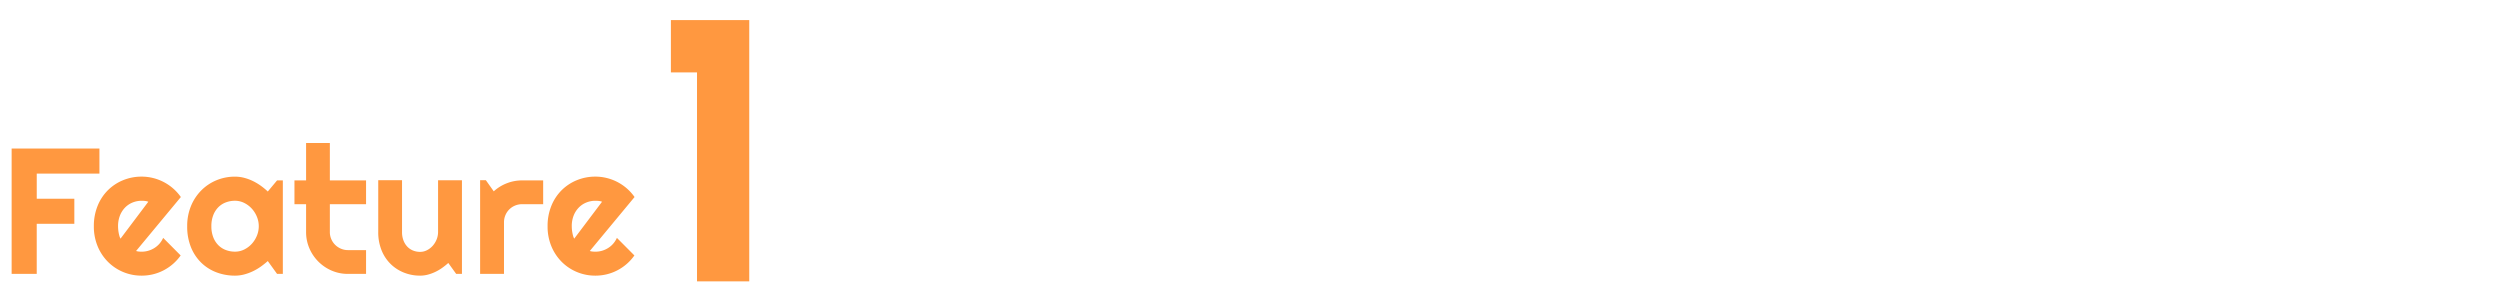 <svg xmlns="http://www.w3.org/2000/svg" width="335" height="40" viewBox="0 0 335 40">
  <g id="ttl_feature_sub_01" transform="translate(-2305 -1454)">
    <path id="パス_5545" data-name="パス 5545" d="M4.922,0H1.559V-16.8H13.324v3.363h-8.4v3.363H9.961v3.363H4.922ZM18.234-3.07a1.826,1.826,0,0,0,.375.076q.188.018.375.018a3.15,3.15,0,0,0,.9-.129,3.261,3.261,0,0,0,.814-.369,3.034,3.034,0,0,0,.68-.586,3.079,3.079,0,0,0,.486-.768l2.344,2.355a6.309,6.309,0,0,1-1.025,1.137,6.47,6.47,0,0,1-1.254.855,6.266,6.266,0,0,1-1.418.533,6.426,6.426,0,0,1-1.529.182,6.337,6.337,0,0,1-2.49-.492,6.293,6.293,0,0,1-2.039-1.371,6.434,6.434,0,0,1-1.377-2.092,6.882,6.882,0,0,1-.5-2.666,7.109,7.109,0,0,1,.5-2.719,6.259,6.259,0,0,1,1.377-2.1,6.23,6.23,0,0,1,2.039-1.348,6.472,6.472,0,0,1,2.49-.48,6.306,6.306,0,0,1,1.535.188,6.447,6.447,0,0,1,1.424.539,6.484,6.484,0,0,1,1.26.861A6.363,6.363,0,0,1,24.234-10.3Zm1.641-6.6a1.843,1.843,0,0,0-.439-.105,4.2,4.2,0,0,0-.451-.023,3.2,3.2,0,0,0-1.236.24,2.942,2.942,0,0,0-1.008.686A3.232,3.232,0,0,0,16.066-7.8a3.838,3.838,0,0,0-.246,1.412q0,.176.018.4t.059.451q.041.229.1.439a1.635,1.635,0,0,0,.152.375ZM37.9,0h-.773L35.883-1.723a10.293,10.293,0,0,1-.967.768,7.152,7.152,0,0,1-1.072.621,6.579,6.579,0,0,1-1.154.416,4.8,4.8,0,0,1-1.2.152A6.92,6.92,0,0,1,29-.211a5.916,5.916,0,0,1-2.039-1.295,6.068,6.068,0,0,1-1.377-2.08,7.337,7.337,0,0,1-.5-2.8,7,7,0,0,1,.5-2.689,6.4,6.4,0,0,1,1.377-2.1A6.216,6.216,0,0,1,29-12.545a6.4,6.4,0,0,1,2.49-.486,4.868,4.868,0,0,1,1.207.152,6.253,6.253,0,0,1,1.16.422,7.221,7.221,0,0,1,1.072.633,8.878,8.878,0,0,1,.955.785l1.242-1.488H37.9ZM34.676-6.387a3.325,3.325,0,0,0-.252-1.271,3.654,3.654,0,0,0-.686-1.09,3.409,3.409,0,0,0-1.014-.762A2.75,2.75,0,0,0,31.488-9.8a3.42,3.42,0,0,0-1.236.223,2.815,2.815,0,0,0-1.008.656,3.08,3.08,0,0,0-.674,1.072,4.037,4.037,0,0,0-.246,1.459,4.037,4.037,0,0,0,.246,1.459,3.08,3.08,0,0,0,.674,1.072,2.815,2.815,0,0,0,1.008.656,3.42,3.42,0,0,0,1.236.223,2.75,2.75,0,0,0,1.236-.287,3.409,3.409,0,0,0,1.014-.762,3.654,3.654,0,0,0,.686-1.09A3.325,3.325,0,0,0,34.676-6.387ZM46.629,0a5.447,5.447,0,0,1-2.18-.439,5.683,5.683,0,0,1-1.787-1.207,5.683,5.683,0,0,1-1.207-1.787,5.447,5.447,0,0,1-.439-2.18V-9.34H39.457v-3.187h1.559v-5.016H44.2v5.016h4.852V-9.34H44.2v3.727a2.378,2.378,0,0,0,.188.943,2.413,2.413,0,0,0,.516.768,2.476,2.476,0,0,0,.773.521,2.357,2.357,0,0,0,.949.193h2.426V0ZM60.07-1.465a8.632,8.632,0,0,1-.826.662,6.223,6.223,0,0,1-.92.539,5.682,5.682,0,0,1-.99.363A4.041,4.041,0,0,1,56.3.234a5.785,5.785,0,0,1-2.18-.41A5.383,5.383,0,0,1,52.33-1.342a5.383,5.383,0,0,1-1.207-1.84,6.421,6.421,0,0,1-.439-2.432v-6.937h3.188v6.938a3.106,3.106,0,0,0,.193,1.131,2.482,2.482,0,0,0,.521.838,2.181,2.181,0,0,0,.768.516,2.516,2.516,0,0,0,.943.176,1.991,1.991,0,0,0,.932-.229,2.614,2.614,0,0,0,.768-.6,2.894,2.894,0,0,0,.516-.85,2.641,2.641,0,0,0,.188-.979v-6.937h3.2V0h-.773ZM67.535,0h-3.2V-12.551h.773l1.055,1.488a5.587,5.587,0,0,1,1.758-1.084,5.6,5.6,0,0,1,2.039-.381h2.824V-9.34H69.961a2.421,2.421,0,0,0-.949.188,2.4,2.4,0,0,0-.773.516,2.4,2.4,0,0,0-.516.773,2.421,2.421,0,0,0-.187.949Zm11.5-3.07a1.826,1.826,0,0,0,.375.076q.188.018.375.018a3.15,3.15,0,0,0,.9-.129,3.261,3.261,0,0,0,.814-.369,3.034,3.034,0,0,0,.68-.586,3.079,3.079,0,0,0,.486-.768l2.344,2.355a6.309,6.309,0,0,1-1.025,1.137,6.47,6.47,0,0,1-1.254.855,6.266,6.266,0,0,1-1.418.533,6.426,6.426,0,0,1-1.529.182,6.337,6.337,0,0,1-2.49-.492,6.293,6.293,0,0,1-2.039-1.371,6.434,6.434,0,0,1-1.377-2.092,6.882,6.882,0,0,1-.5-2.666,7.109,7.109,0,0,1,.5-2.719,6.259,6.259,0,0,1,1.377-2.1,6.23,6.23,0,0,1,2.039-1.348,6.472,6.472,0,0,1,2.49-.48,6.306,6.306,0,0,1,1.535.188,6.447,6.447,0,0,1,1.424.539,6.484,6.484,0,0,1,1.26.861A6.363,6.363,0,0,1,85.031-10.3Zm1.641-6.6a1.843,1.843,0,0,0-.439-.105,4.2,4.2,0,0,0-.451-.023,3.2,3.2,0,0,0-1.236.24,2.942,2.942,0,0,0-1.008.686A3.232,3.232,0,0,0,76.863-7.8a3.838,3.838,0,0,0-.246,1.412q0,.176.018.4t.059.451q.041.229.1.439a1.635,1.635,0,0,0,.152.375Z" transform="translate(2305 1490.702)" fill="#ff9840"/>
    <path id="パス_5542" data-name="パス 5542" d="M12.4,0H5.4V-28H1.9V-35.01H12.4Z" transform="translate(2393 1491.702)" fill="#ff9840"/>
    <rect id="長方形_1958" data-name="長方形 1958" width="335" height="40" transform="translate(2305 1454)" fill="none"/>
  </g>
</svg>
